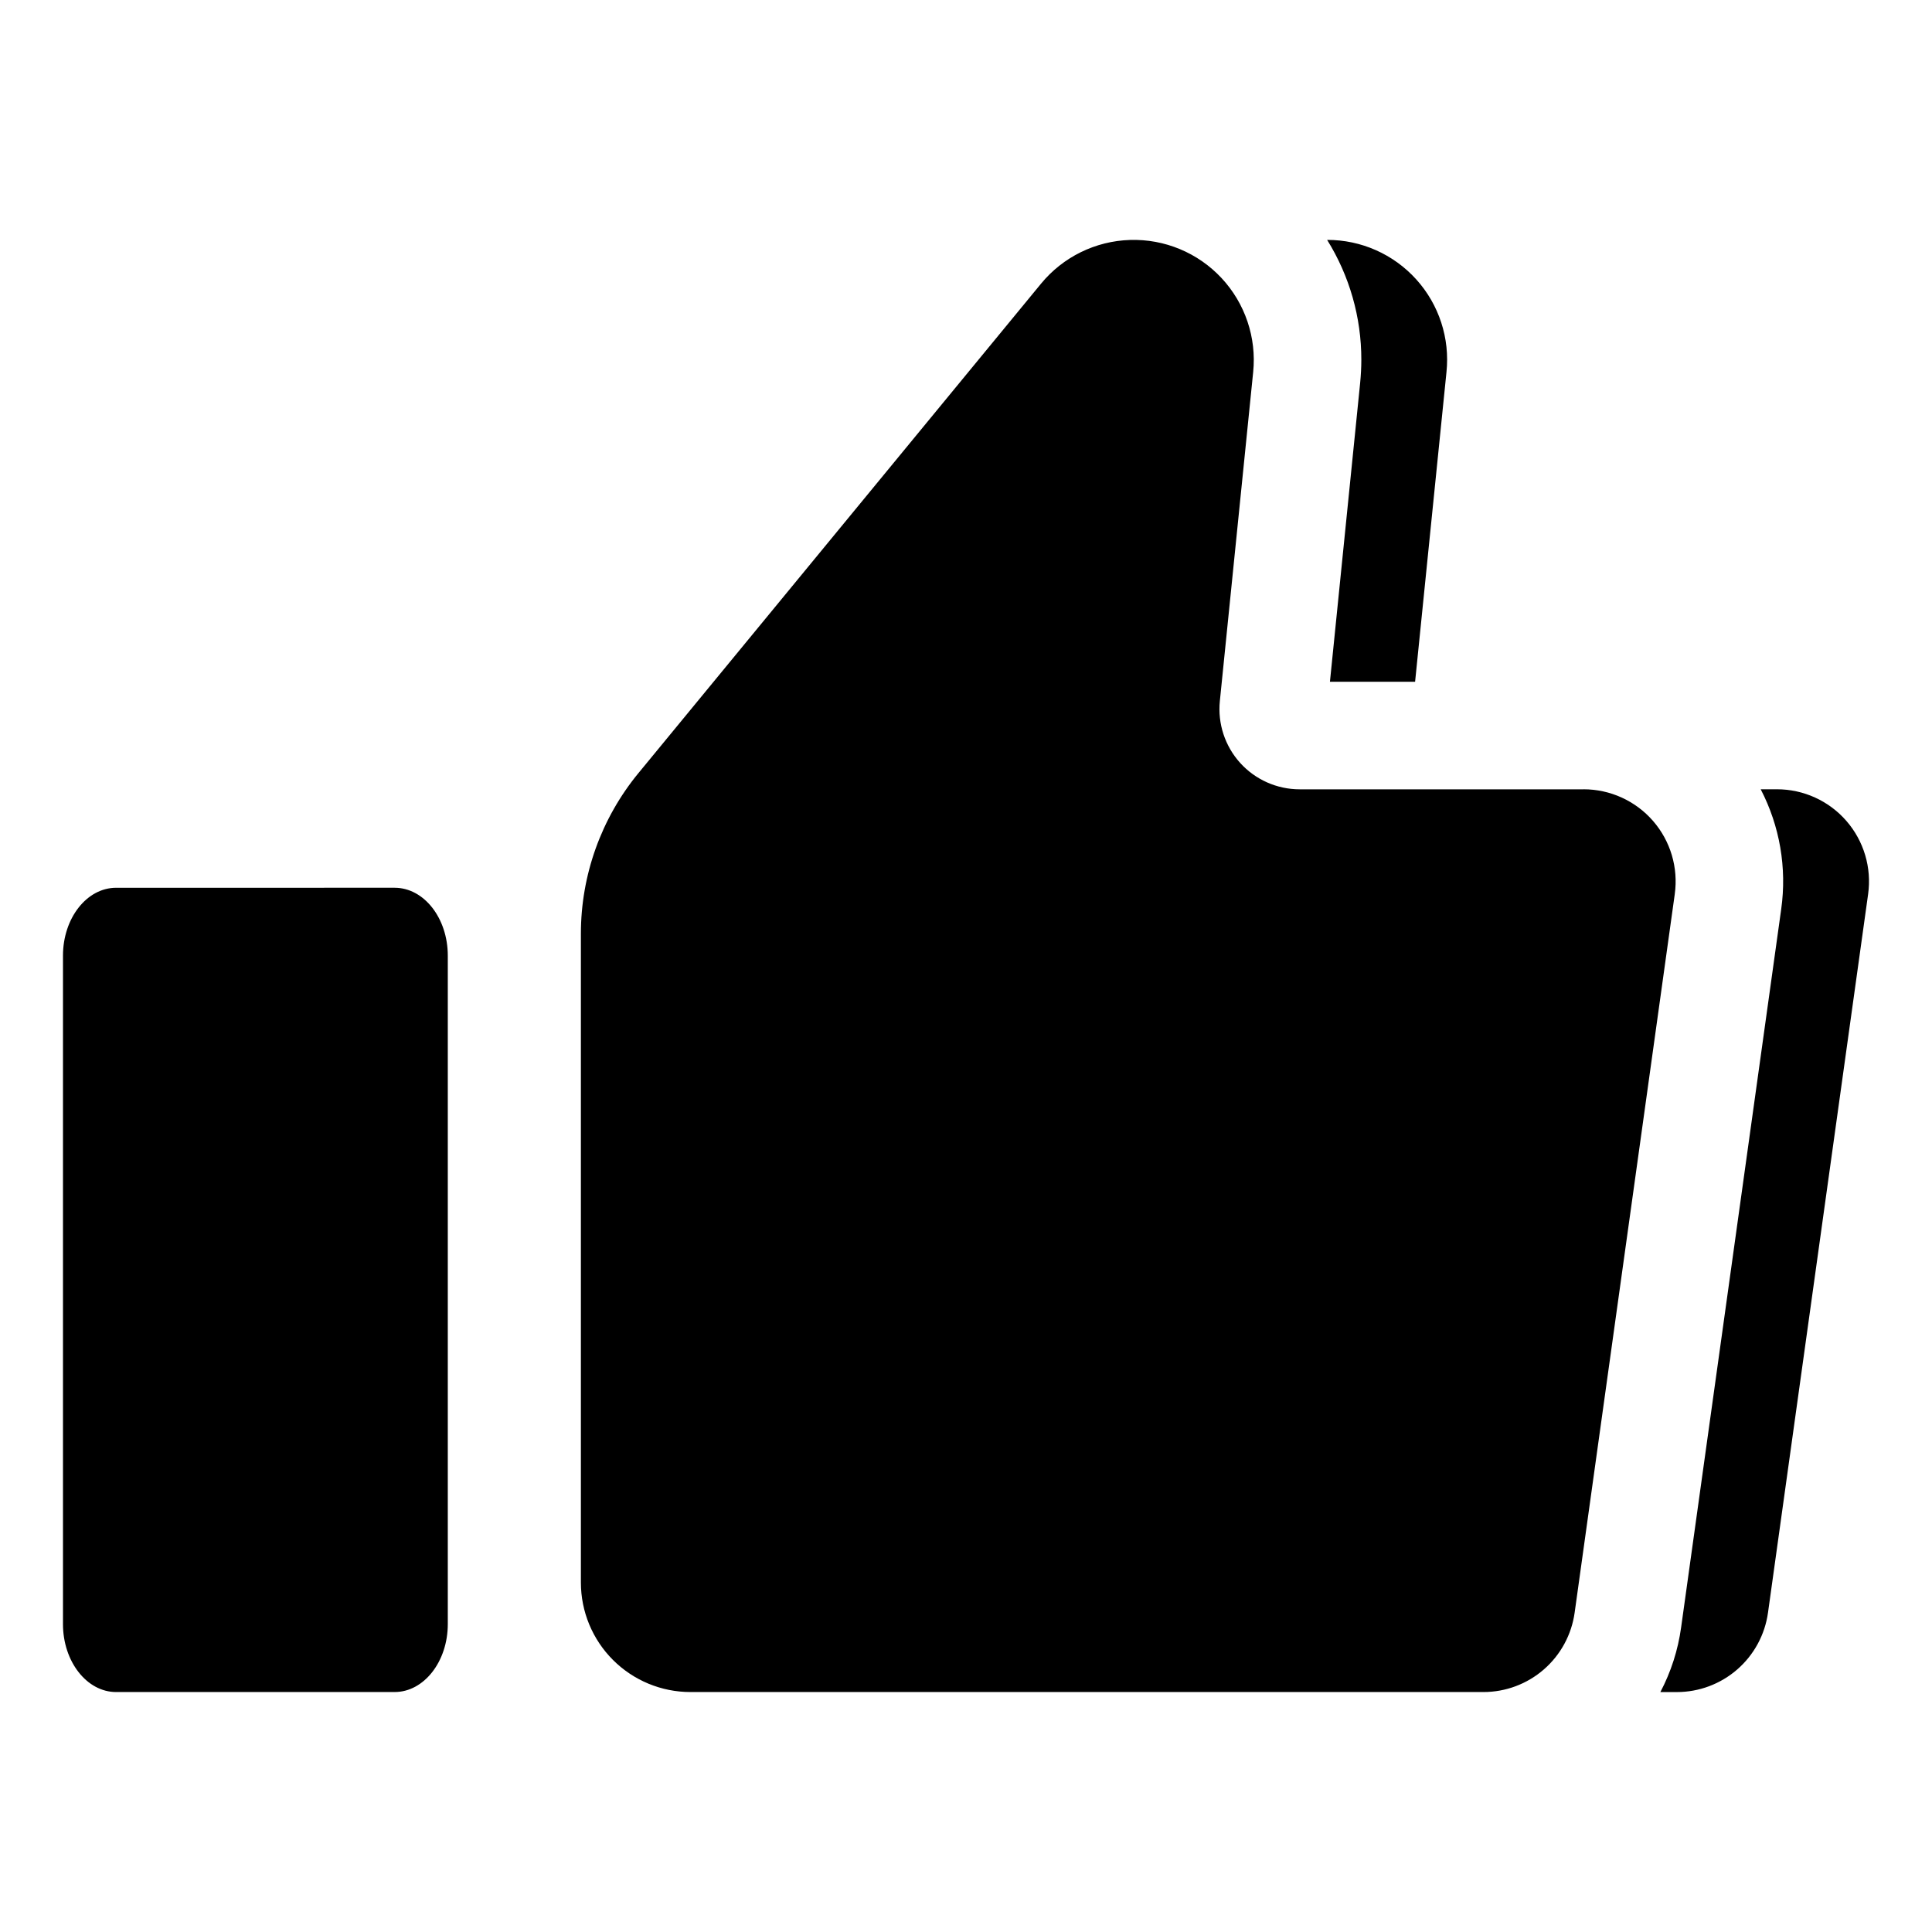 <?xml version="1.0" encoding="UTF-8"?>
<!-- Uploaded to: SVG Find, www.svgfind.com, Generator: SVG Find Mixer Tools -->
<svg fill="#000000" width="800px" height="800px" version="1.1" viewBox="144 144 512 512" xmlns="http://www.w3.org/2000/svg">
 <path d="m262.67 397.27v177.13c0 9.922-6.32 18.004-14.078 18.004l-73.824 0.004c-7.758 0-14.078-8.082-14.078-18.004v-177.13c0-9.965 6.32-18.004 14.078-18.004l73.824-0.004c7.762 0 14.078 8.043 14.078 18.004zm300.99-44.094h-75.238c-6.008 0-11.738-2.543-15.77-7-4.027-4.461-5.984-10.418-5.379-16.395l8.832-87.195c0.922-9.117-2.137-18.191-8.387-24.898-6.25-6.703-15.09-10.383-24.25-10.098-9.164 0.285-17.758 4.504-23.582 11.586l-106.69 129.7c-9.859 11.988-15.254 27.031-15.254 42.555v171.95c0 7.699 3.059 15.082 8.504 20.523 5.445 5.445 12.828 8.504 20.527 8.504h210.15c5.891 0 11.578-2.129 16.02-5.996 4.445-3.867 7.34-9.207 8.152-15.039l26.535-190.43h-0.004c0.977-6.992-1.125-14.062-5.762-19.391-4.633-5.324-11.348-8.383-18.406-8.383zm-67.957-145.6c5.934 9.523 9.074 20.523 9.062 31.746 0 2.051-0.113 4.102-0.312 6.156l-8.008 79.191h22.57l8.316-82.07c0.934-8.953-1.977-17.879-8.012-24.559-6.031-6.68-14.617-10.484-23.617-10.465zm119.2 145.59h-4.305 0.004c5.062 9.75 6.965 20.836 5.441 31.715l-26.531 190.41c-0.824 5.984-2.684 11.781-5.5 17.125h4.363c5.891 0 11.582-2.133 16.023-6.004 4.441-3.871 7.332-9.219 8.141-15.055l26.531-190.41c0.977-6.992-1.125-14.066-5.758-19.395-4.633-5.328-11.348-8.387-18.41-8.387z"/>
</svg>
